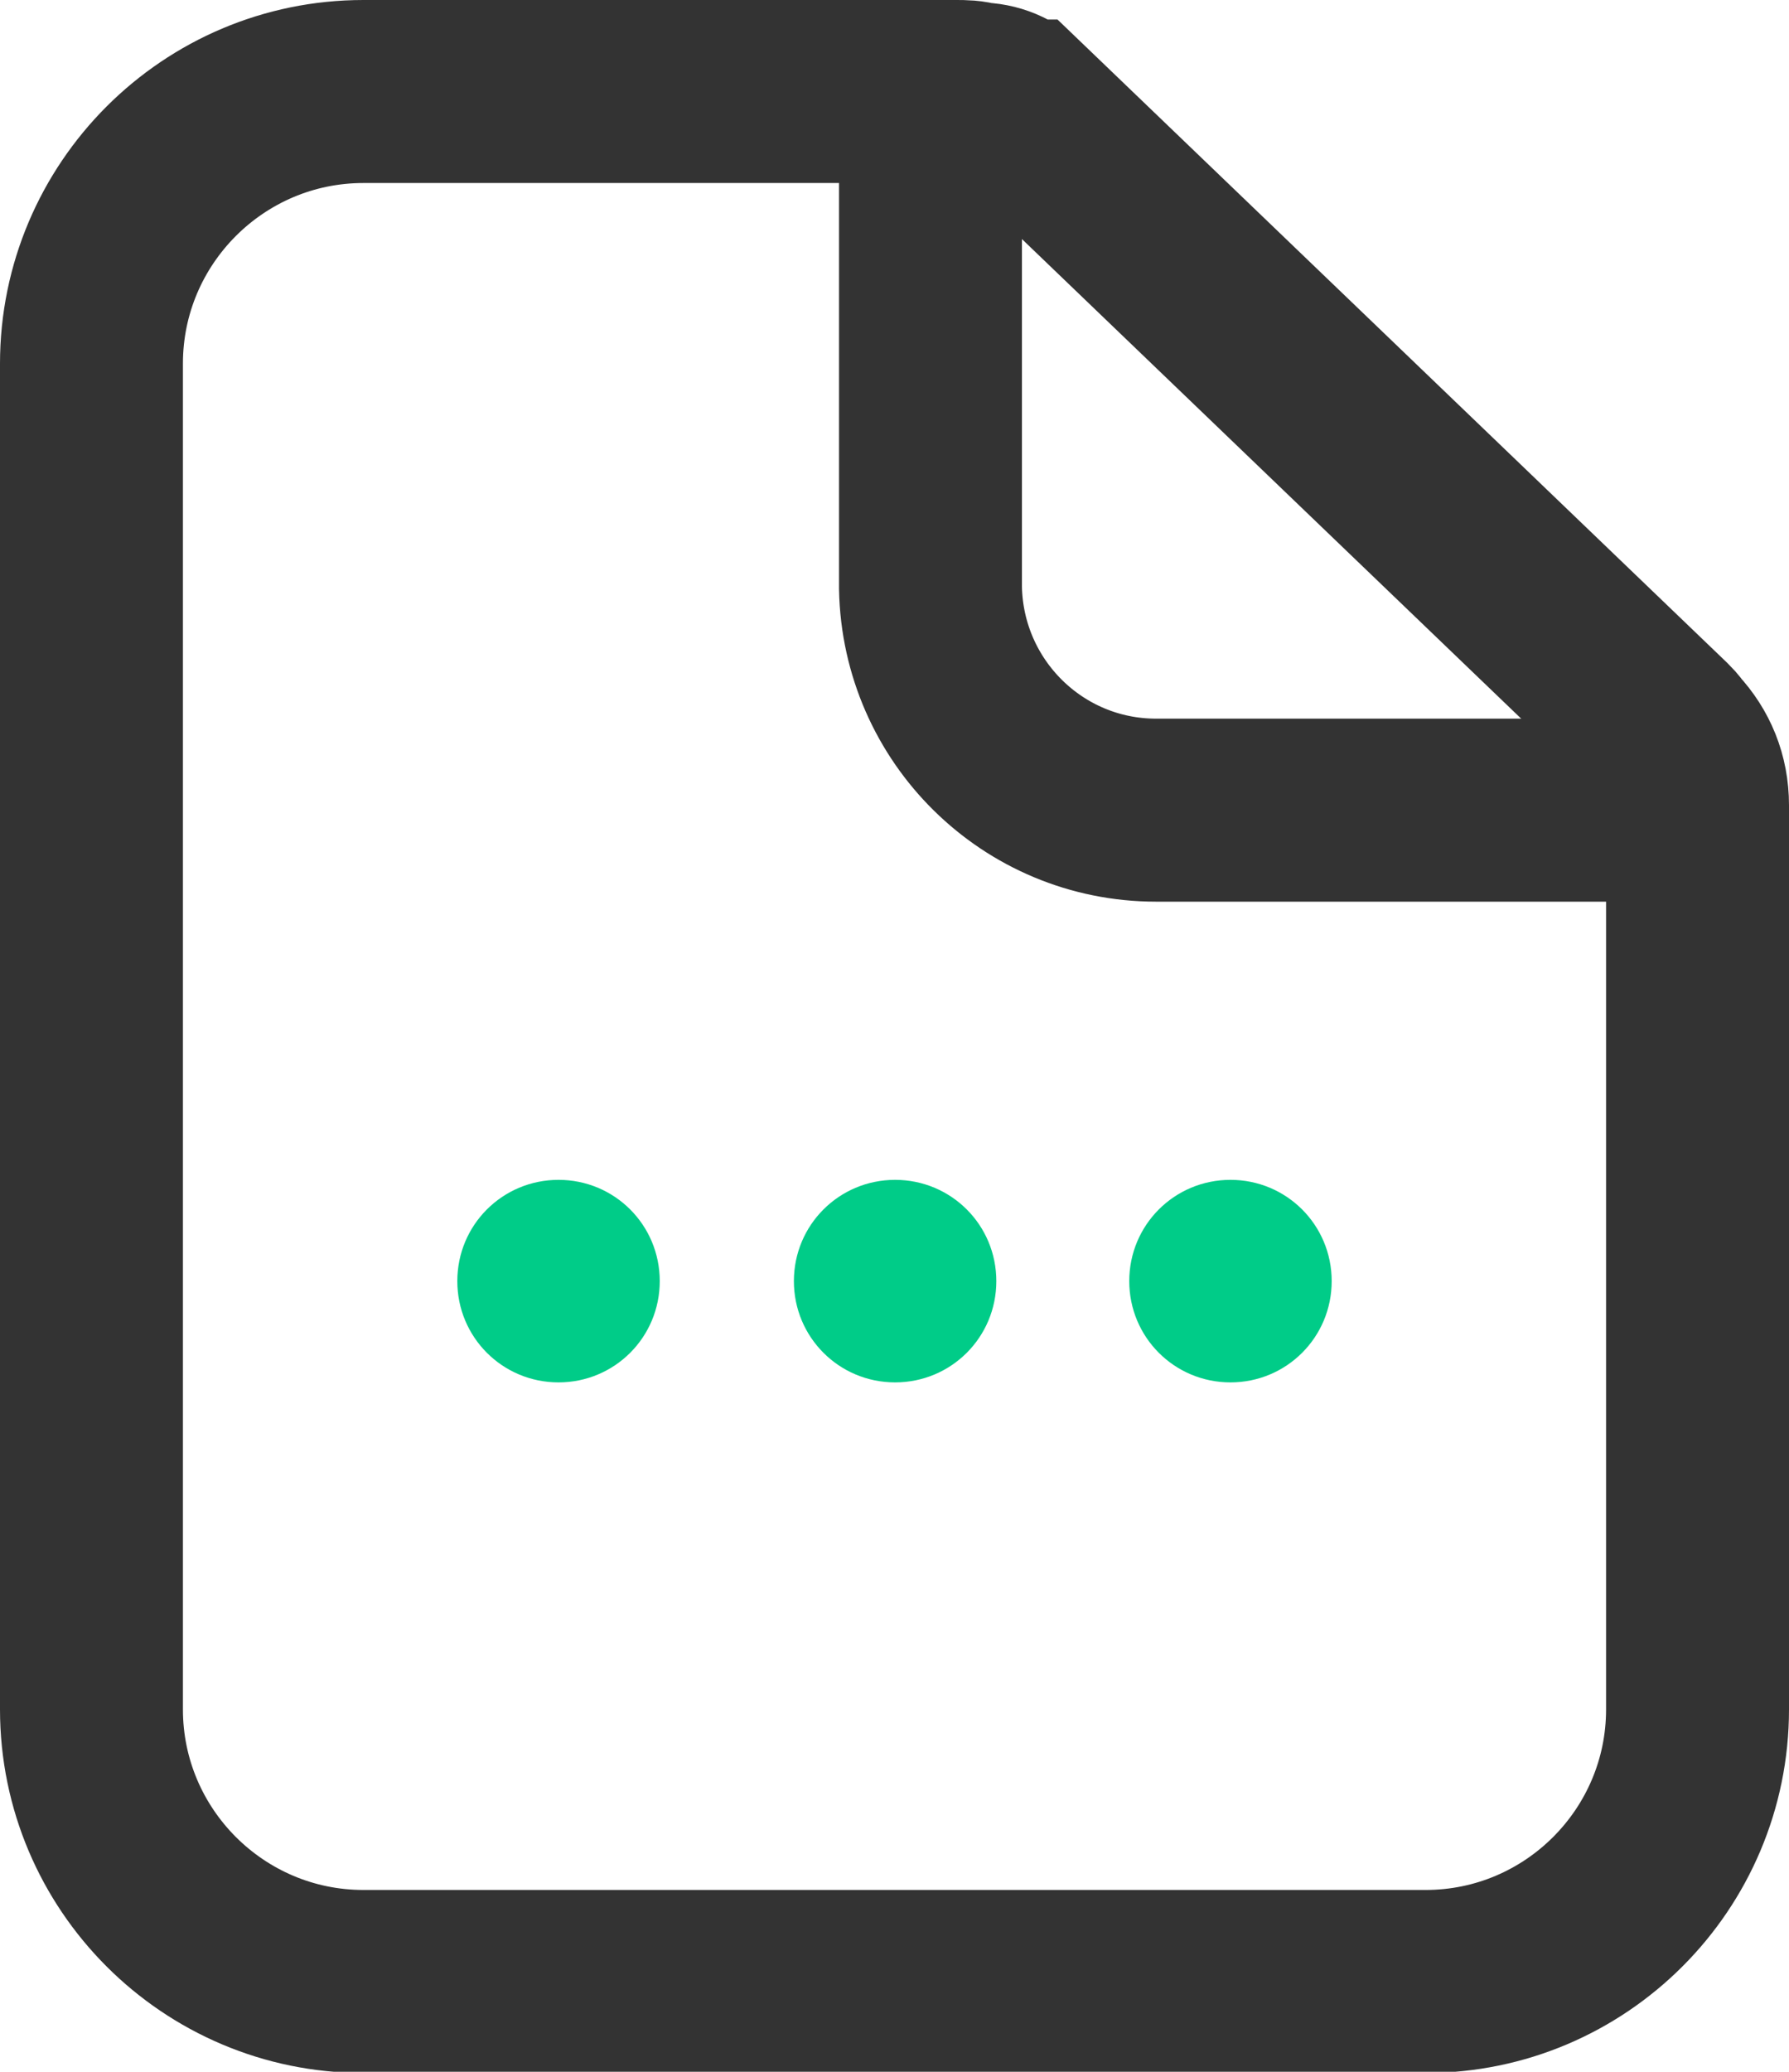<?xml version="1.0" encoding="UTF-8"?>
<svg id="_图层_2" data-name="图层 2" xmlns="http://www.w3.org/2000/svg" viewBox="0 0 14.67 16.98">
  <defs>
    <style>
      .cls-1 {
        fill: none;
        stroke: #333;
        stroke-miterlimit: 10;
        stroke-width: 1.5px;
      }

      .cls-2 {
        fill: #0c8;
        fill-rule: evenodd;
      }
    </style>
  </defs>
  <g id="_图层_5" data-name="图层 5">
    <g id="_其他说明" data-name="其他说明">
      <path class="cls-1" d="M7.84,.75c.06,0,.12,0,.18,.02,.13,0,.25,.05,.34,.14h.01s5.27,5.06,5.27,5.06c.02,.02,.04,.04,.06,.07,.14,.15,.22,.34,.22,.56v7.41c0,1.23-1,2.23-2.23,2.23H2.98c-1.23,0-2.23-1-2.23-2.23V2.98C.75,1.75,1.75,.75,2.98,.75H7.84Z"/>
      <path class="cls-1" d="M13.5,6.64h-4.02c-1.01,0-1.83-.81-1.85-1.82v-.03s0-3.75,0-3.75h0"/>
      <path class="cls-2" d="M4.58,9.67c.46,0,.83,.37,.83,.83s-.37,.83-.83,.83-.83-.37-.83-.83,.37-.83,.83-.83Z"/>
      <path class="cls-2" d="M7.34,9.67c.46,0,.83,.37,.83,.83s-.37,.83-.83,.83-.83-.37-.83-.83,.37-.83,.83-.83Z"/>
      <path class="cls-2" d="M10.09,9.67c.46,0,.83,.37,.83,.83s-.37,.83-.83,.83-.83-.37-.83-.83,.37-.83,.83-.83Z"/>
    </g>
  </g>
</svg>